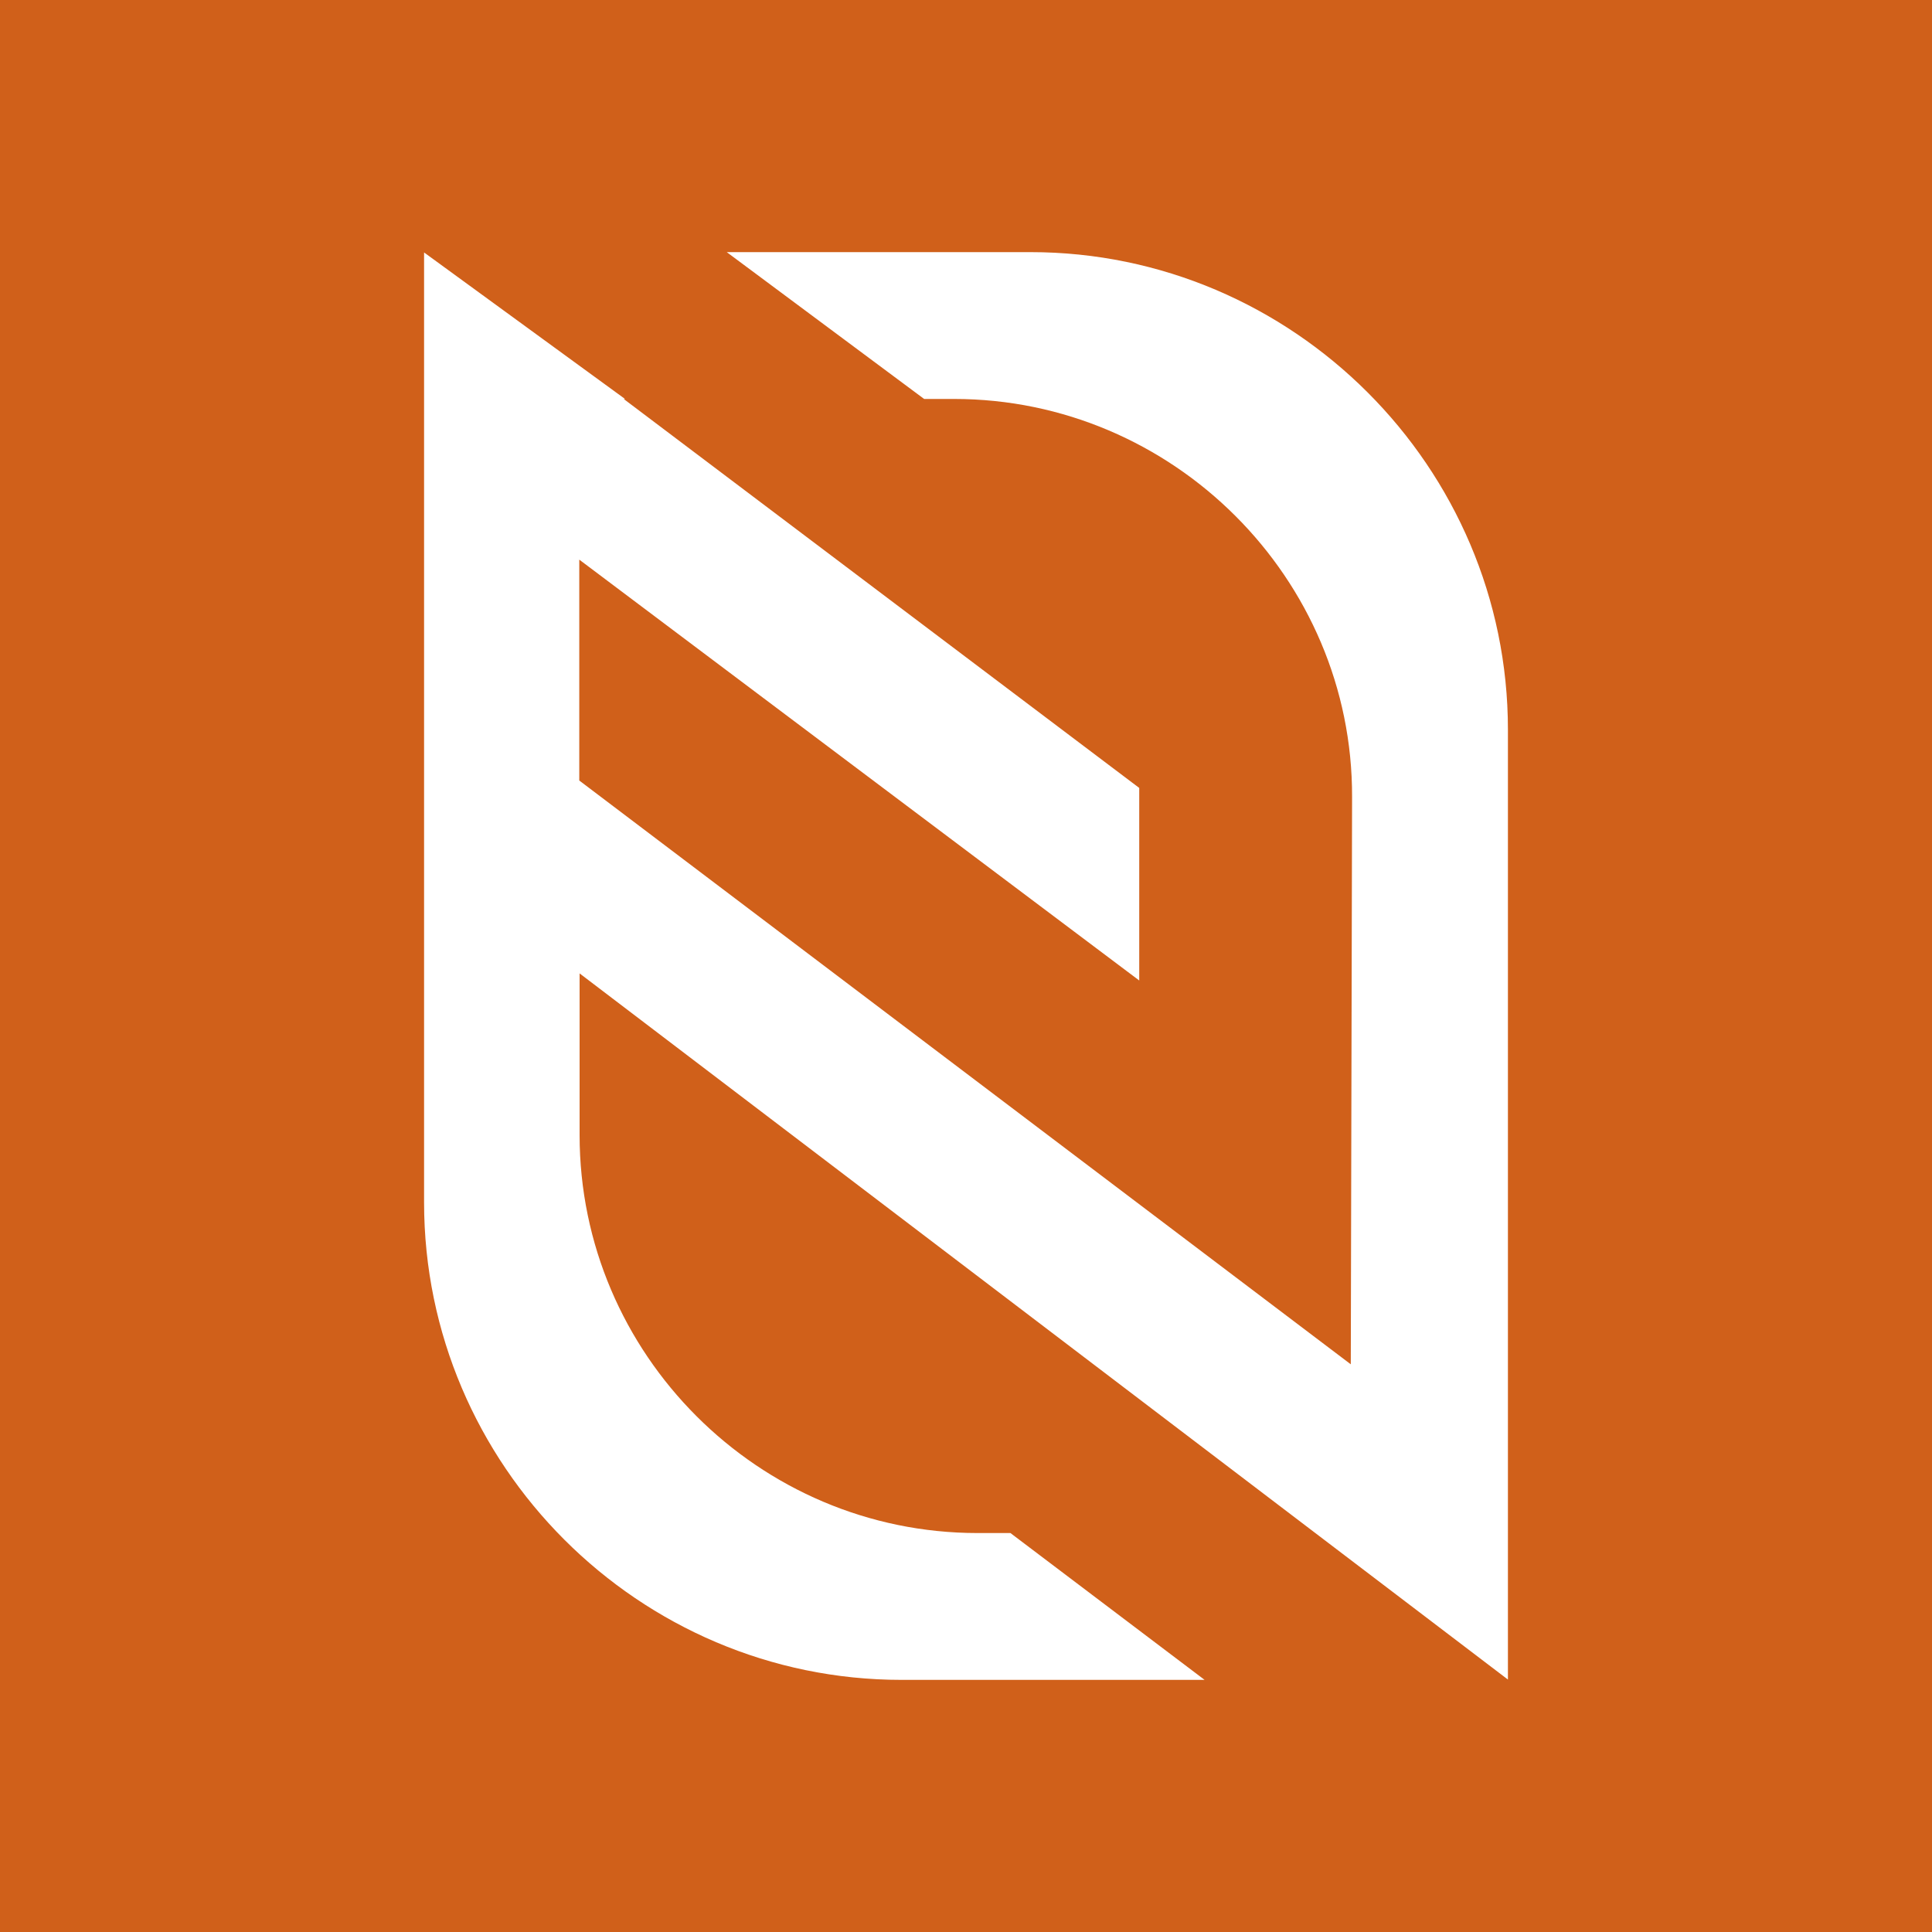 <?xml version="1.0" encoding="UTF-8"?>
<svg id="Camada_2" data-name="Camada 2" xmlns="http://www.w3.org/2000/svg" viewBox="0 0 60 60">
  <defs>
    <style>
      .cls-1 {
        fill: #fff;
        fill-rule: evenodd;
      }

      .cls-2 {
        fill: #d0601a;
      }
    </style>
  </defs>
  <g id="Camada_1-2" data-name="Camada 1">
    <g>
      <rect class="cls-2" width="60" height="60"/>
      <path class="cls-1" d="M19.4,12.39h-.03l16.01,12.08v5.98s-17.39-13.07-17.39-13.07v6.86l23.96,18.13.04-17.62c.02-6.79-5.56-12.36-12.36-12.36h-.93l-6.13-4.56h9.43c8.15,0,14.83,6.67,14.83,14.83v29.5l-28.83-21.93v5.02c0,6.8,5.56,12.36,12.36,12.36h1.02l6.03,4.56h-9.41c-8.16,0-14.83-6.67-14.83-14.83V7.84l6.24,4.55h0Z"/>
    </g>
  </g>
</svg>